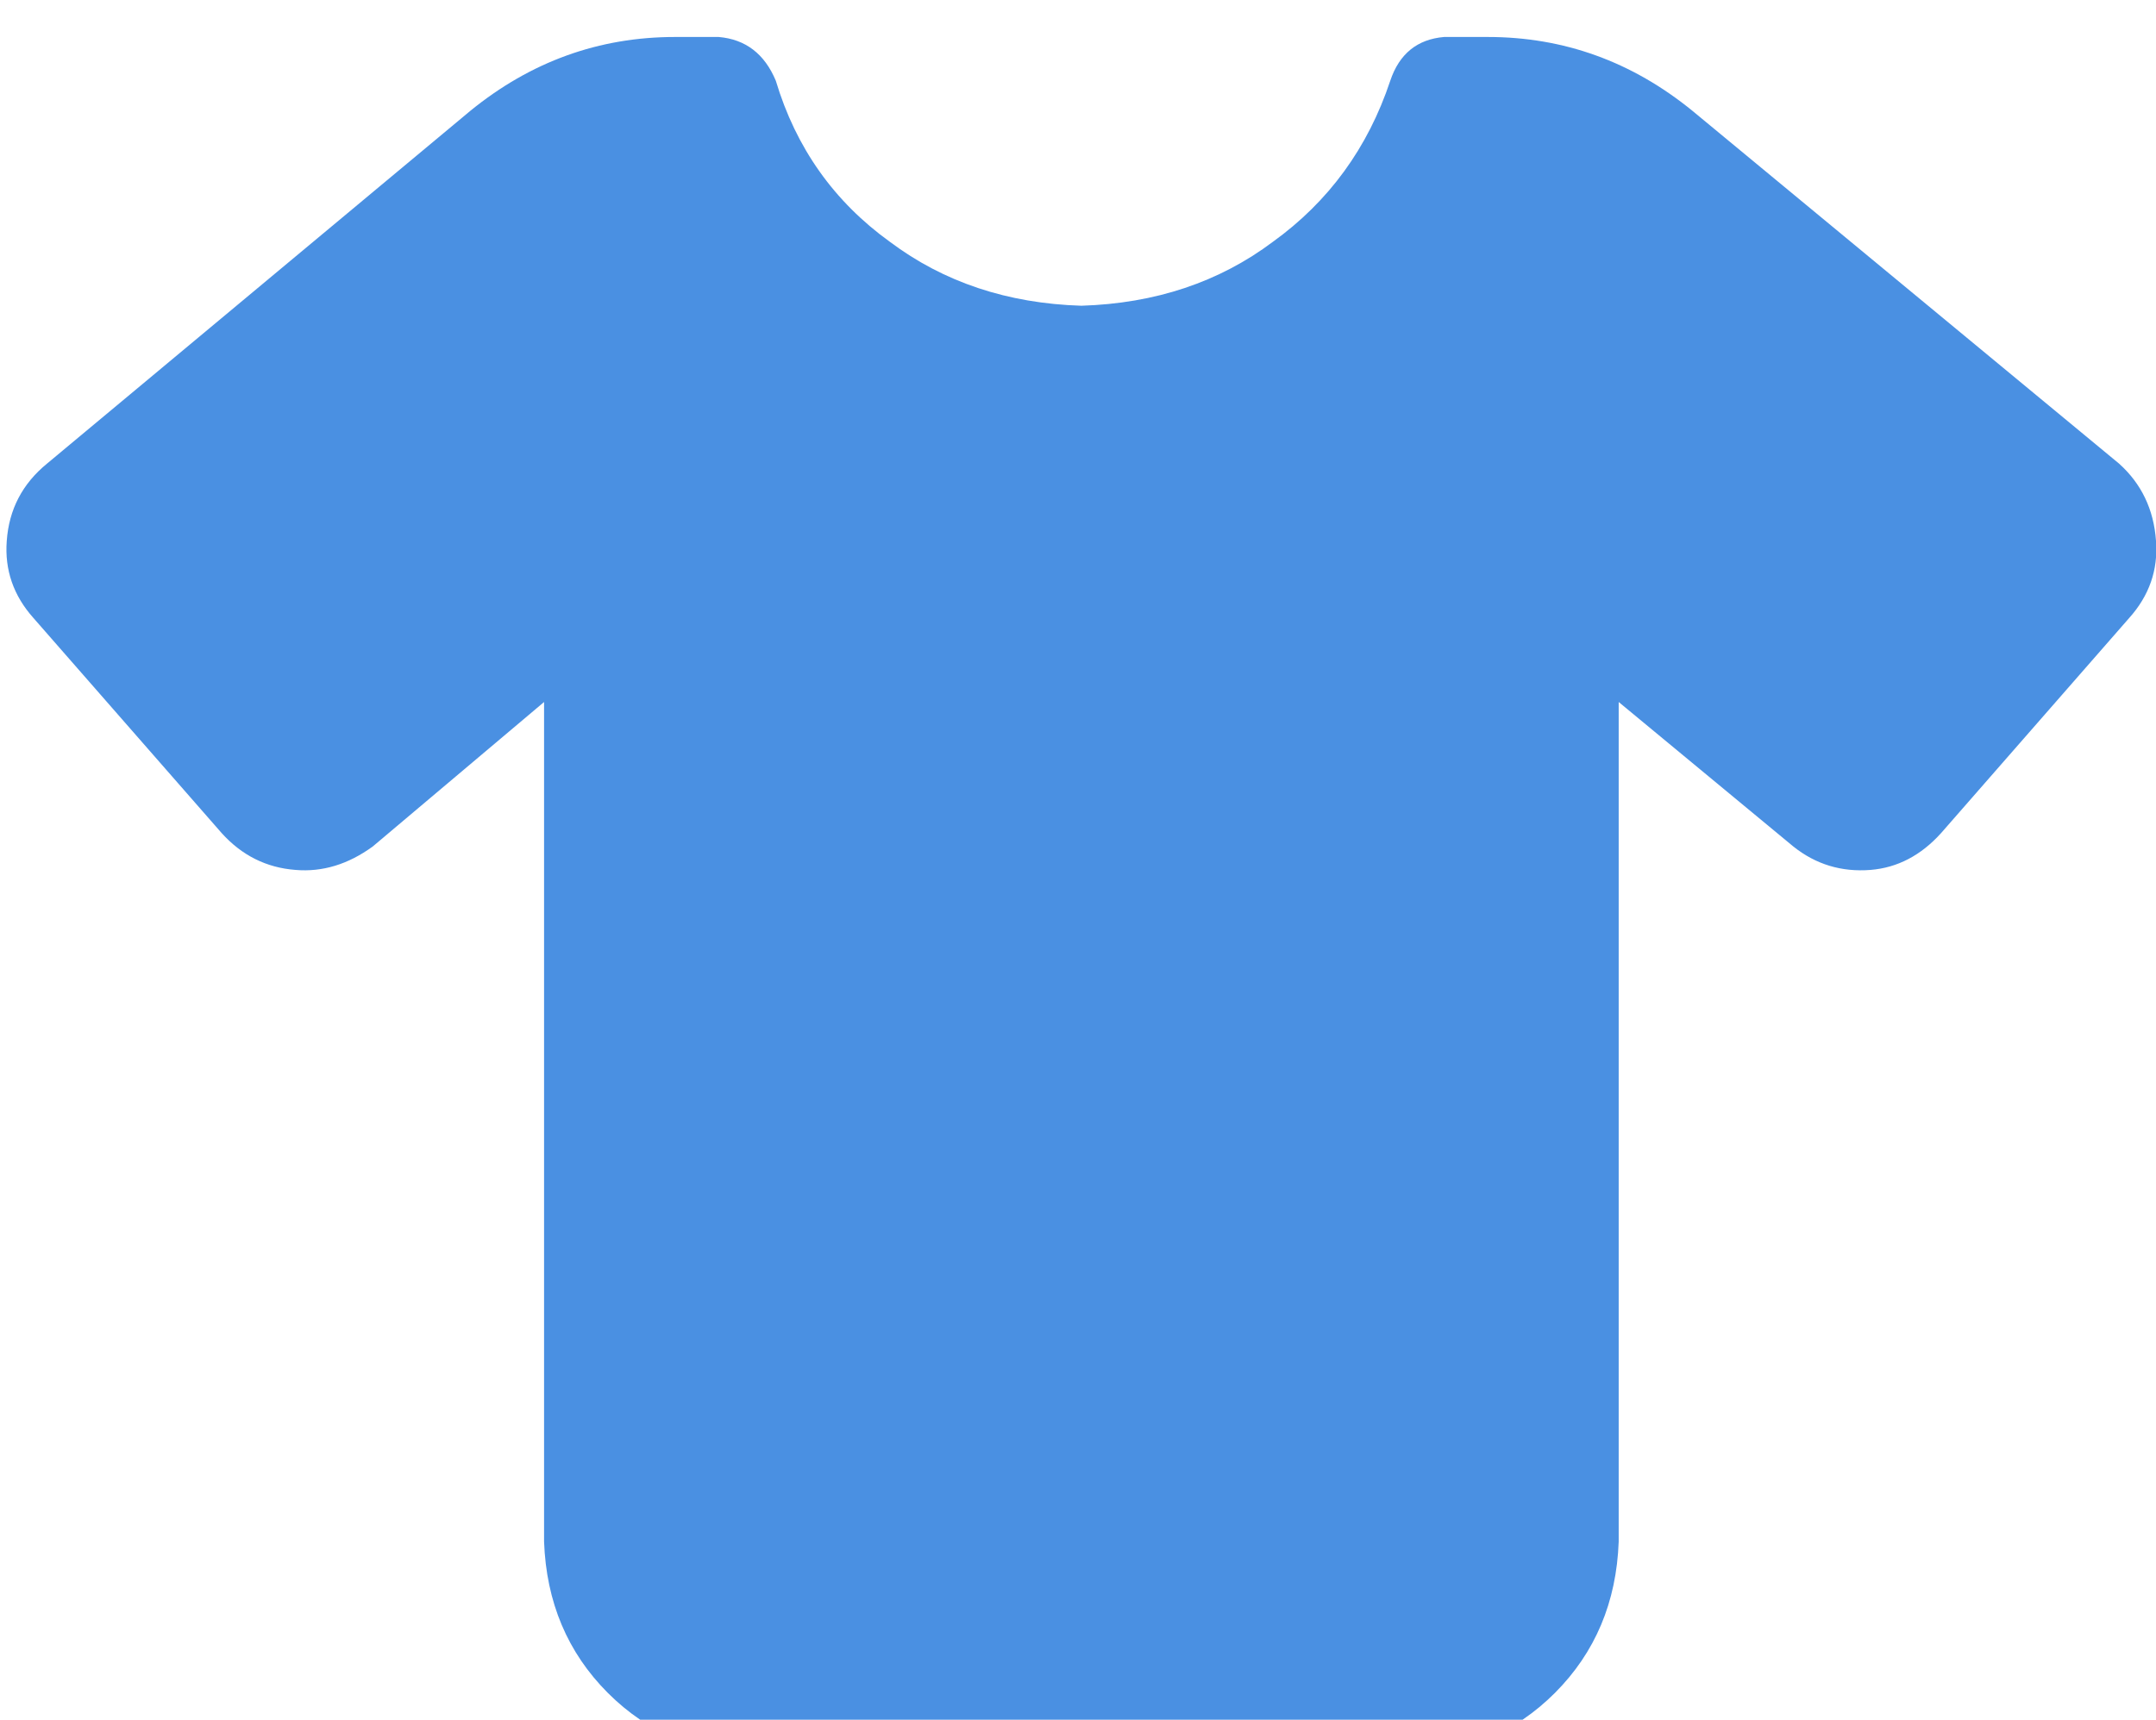 <svg xmlns="http://www.w3.org/2000/svg" xmlns:xlink="http://www.w3.org/1999/xlink" fill="none" version="1.1" width="17.547" height="14" viewBox="0 0 17.547 14"><defs><clipPath id="master_svg0_5_343"><rect x="0" y="0" width="17.547" height="14" rx="0"/></clipPath></defs><g clip-path="url(#master_svg0_5_343)"><g transform="matrix(1,0,0,-1,0,28.602)"><g><path d="M5.849,28.301Q6.177,28.273,6.314,27.945Q6.56,27.125,7.243,26.633Q7.899,26.141,8.801,26.113Q9.703,26.141,10.359,26.633Q11.042,27.125,11.315,27.945Q11.425,28.273,11.753,28.301L12.108,28.301Q13.037,28.301,13.775,27.699L17.246,24.828Q17.52,24.582,17.547,24.199Q17.574,23.844,17.328,23.57L15.798,21.82Q15.552,21.547,15.224,21.52Q14.869,21.492,14.595,21.711L13.174,22.887L13.174,16.051Q13.147,15.313,12.655,14.82Q12.163,14.328,11.425,14.301L6.177,14.301Q5.439,14.328,4.947,14.82Q4.455,15.313,4.428,16.051L4.428,22.887L3.034,21.711Q2.733,21.492,2.405,21.52Q2.05,21.547,1.804,21.82L0.273,23.57Q0.028,23.844,0.055,24.199Q0.082,24.582,0.383,24.828L3.827,27.699Q4.565,28.301,5.494,28.301L5.849,28.301Z" fill="#4A90E2" fill-opacity="1" style="mix-blend-mode:passthrough"/></g></g></g></svg>